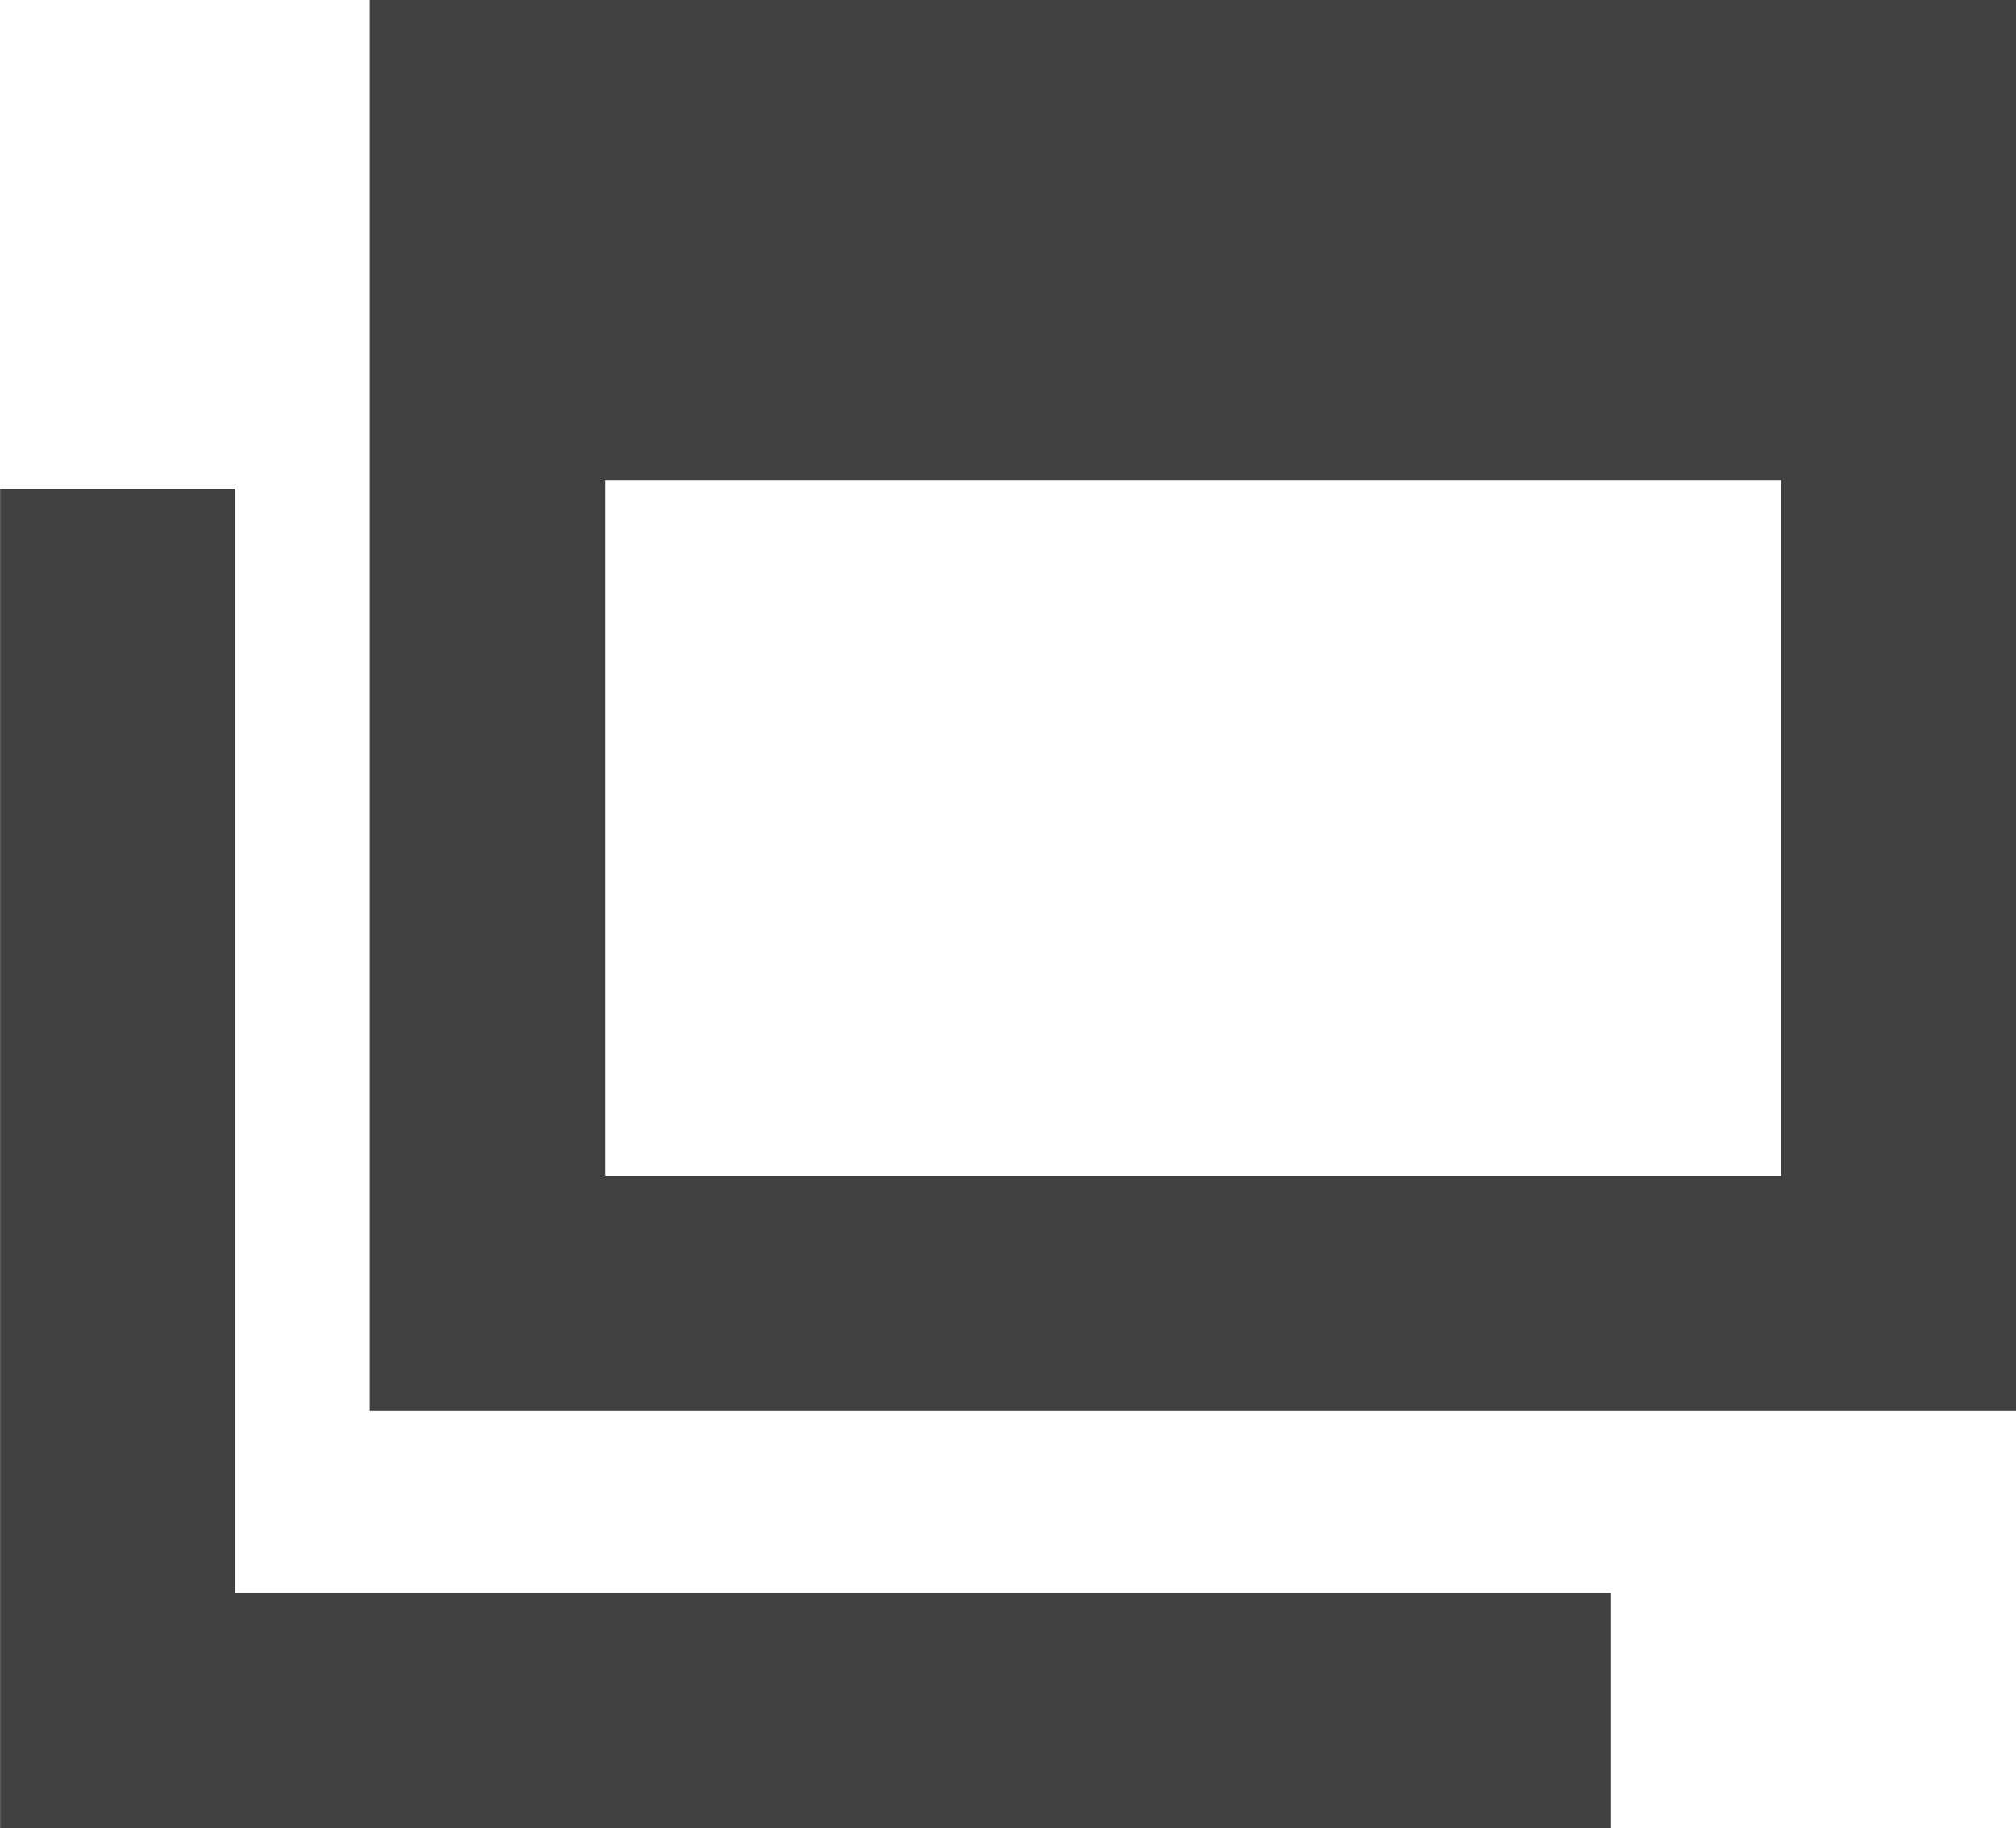 <svg xmlns="http://www.w3.org/2000/svg" width="17.145" height="15.55" viewBox="0 0 17.145 15.55"><g transform="translate(1)"><g transform="translate(16.145) rotate(90)" fill="none" stroke="#404040" stroke-width="2"><rect width="12" height="14" stroke="none"/><rect x="1" y="1" width="10" height="12" fill="none"/></g><path d="M0,12.7H10.394V0" transform="translate(12.701 4.156) rotate(90)" fill="none" stroke="#404040" stroke-width="2"/><g transform="translate(14.645 0.93) rotate(90)" fill="none"><path d="M0,0H3.152V11.123H0Z" stroke="none"/><path d="M 1.9073486328125e-06 3.814697265625e-06 L 3.152 3.814697265625e-06 L 3.152 11.123 L 1.9073486328125e-06 11.123 L 1.9073486328125e-06 3.814697265625e-06 Z" stroke="none" fill="#404040"/></g></g></svg>
